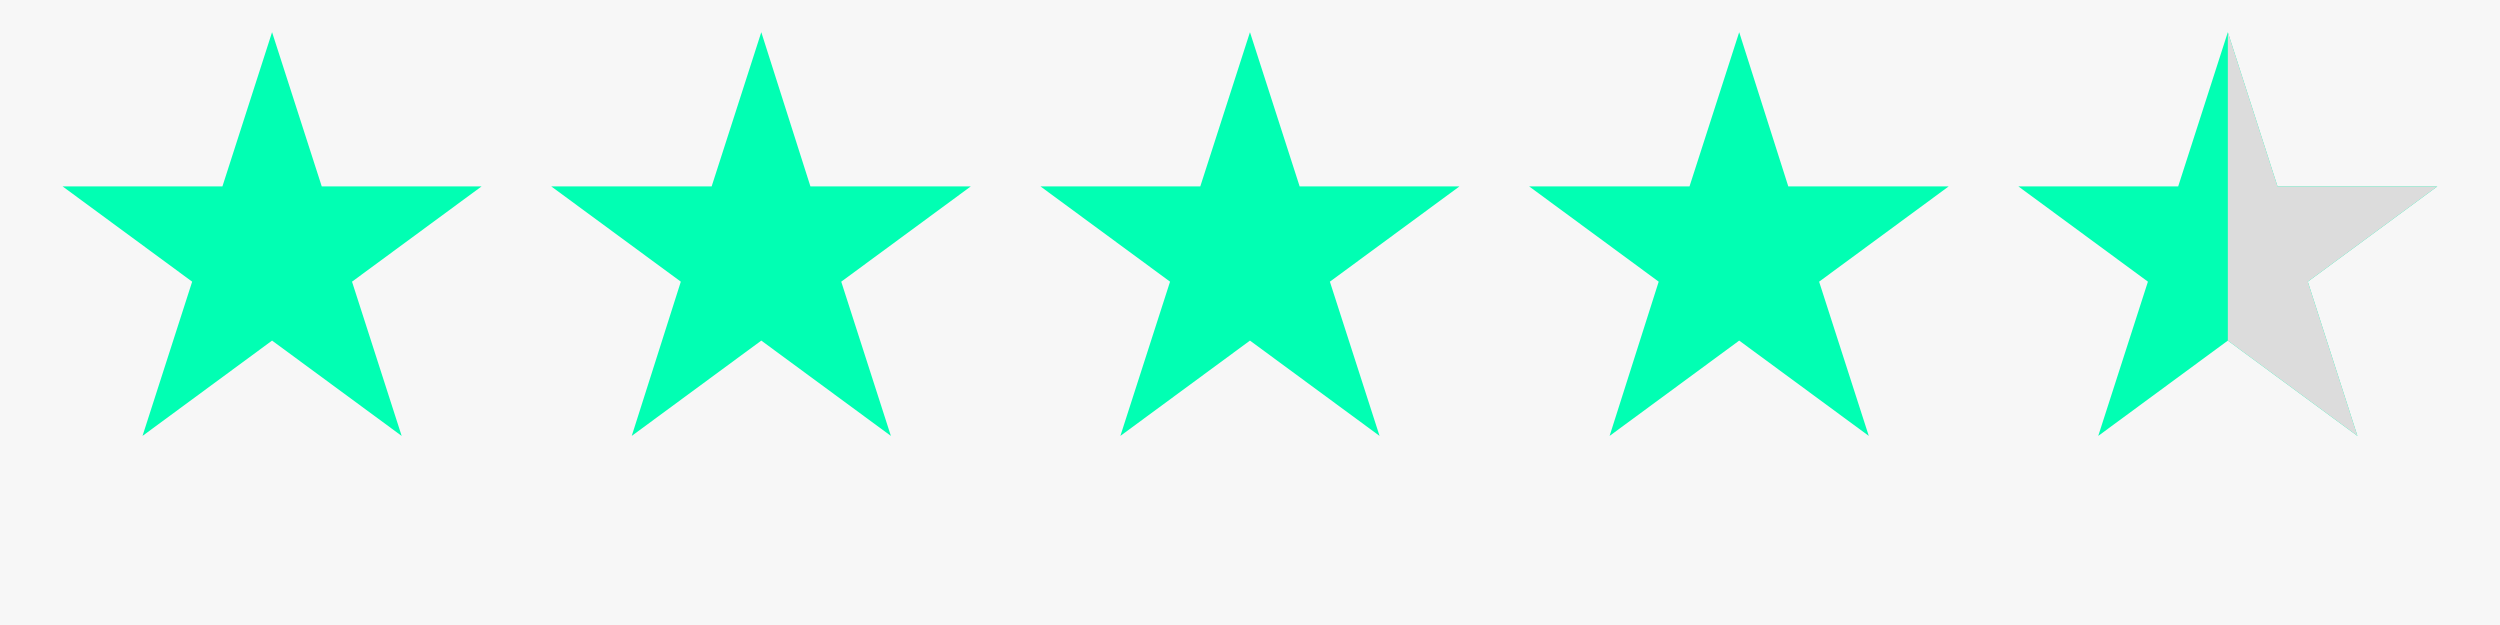 <svg version="1.0" preserveAspectRatio="xMidYMid meet" height="100" viewBox="0 0 300 75" zoomAndPan="magnify" width="400" xmlns:xlink="http://www.w3.org/1999/xlink" xmlns="http://www.w3.org/2000/svg"><defs><clipPath id="2d56520b38"><path clip-rule="nonzero" d="M 7.5 3.867 L 58 3.867 L 58 52.617 L 7.5 52.617 Z M 7.5 3.867"></path></clipPath><clipPath id="d7f1665839"><path clip-rule="nonzero" d="M 66 3.867 L 117 3.867 L 117 52.617 L 66 52.617 Z M 66 3.867"></path></clipPath><clipPath id="b4d80d3396"><path clip-rule="nonzero" d="M 124 3.867 L 176 3.867 L 176 52.617 L 124 52.617 Z M 124 3.867"></path></clipPath><clipPath id="f9639c8f04"><path clip-rule="nonzero" d="M 183 3.867 L 234 3.867 L 234 52.617 L 183 52.617 Z M 183 3.867"></path></clipPath><clipPath id="6972af2354"><path clip-rule="nonzero" d="M 242 3.867 L 292.5 3.867 L 292.5 52.617 L 242 52.617 Z M 242 3.867"></path></clipPath><clipPath id="c369c1fe56"><path clip-rule="nonzero" d="M 267 3.867 L 292.5 3.867 L 292.5 52.617 L 267 52.617 Z M 267 3.867"></path></clipPath></defs><rect fill-opacity="1" height="90" y="-7.5" fill="#ffffff" width="360" x="-30"></rect><rect fill-opacity="1" height="90" y="-7.5" fill="#f7f7f7" width="360" x="-30"></rect><g clip-path="url(#2d56520b38)"><path fill-rule="nonzero" fill-opacity="1" d="M 32.648 3.863 L 38.609 22.367 L 57.789 22.367 L 42.242 33.801 L 48.199 52.309 L 32.648 40.871 L 17.102 52.309 L 23.059 33.801 L 7.508 22.367 L 26.691 22.367 Z M 32.648 3.863" fill="#01ffb3"></path></g><g clip-path="url(#d7f1665839)"><path fill-rule="nonzero" fill-opacity="1" d="M 91.355 3.863 L 97.25 22.367 L 116.496 22.367 L 100.949 33.801 L 106.906 52.309 L 91.355 40.871 L 75.809 52.309 L 81.699 33.801 L 66.148 22.367 L 85.398 22.367 Z M 91.355 3.863" fill="#01ffb3"></path></g><g clip-path="url(#b4d80d3396)"><path fill-rule="nonzero" fill-opacity="1" d="M 149.996 3.863 L 155.957 22.367 L 175.137 22.367 L 159.586 33.801 L 165.547 52.309 L 149.996 40.871 L 134.445 52.309 L 140.406 33.801 L 124.855 22.367 L 144.035 22.367 Z M 149.996 3.863" fill="#01ffb3"></path></g><g clip-path="url(#f9639c8f04)"><path fill-rule="nonzero" fill-opacity="1" d="M 208.703 3.863 L 214.594 22.367 L 233.844 22.367 L 218.293 33.801 L 224.254 52.309 L 208.703 40.871 L 193.152 52.309 L 199.043 33.801 L 183.496 22.367 L 202.742 22.367 Z M 208.703 3.863" fill="#01ffb3"></path></g><g clip-path="url(#6972af2354)"><path fill-rule="nonzero" fill-opacity="1" d="M 267.34 3.863 L 273.301 22.367 L 292.48 22.367 L 276.934 33.801 L 282.891 52.309 L 267.34 40.871 L 251.789 52.309 L 257.75 33.801 L 242.203 22.367 L 261.383 22.367 Z M 267.34 3.863" fill="#01ffb3"></path></g><g clip-path="url(#c369c1fe56)"><path fill-rule="nonzero" fill-opacity="1" d="M 282.891 52.309 L 276.934 33.801 L 292.48 22.367 L 273.301 22.367 L 267.34 3.863 L 267.34 40.871 Z M 282.891 52.309" fill="#dcdcdc"></path></g></svg>